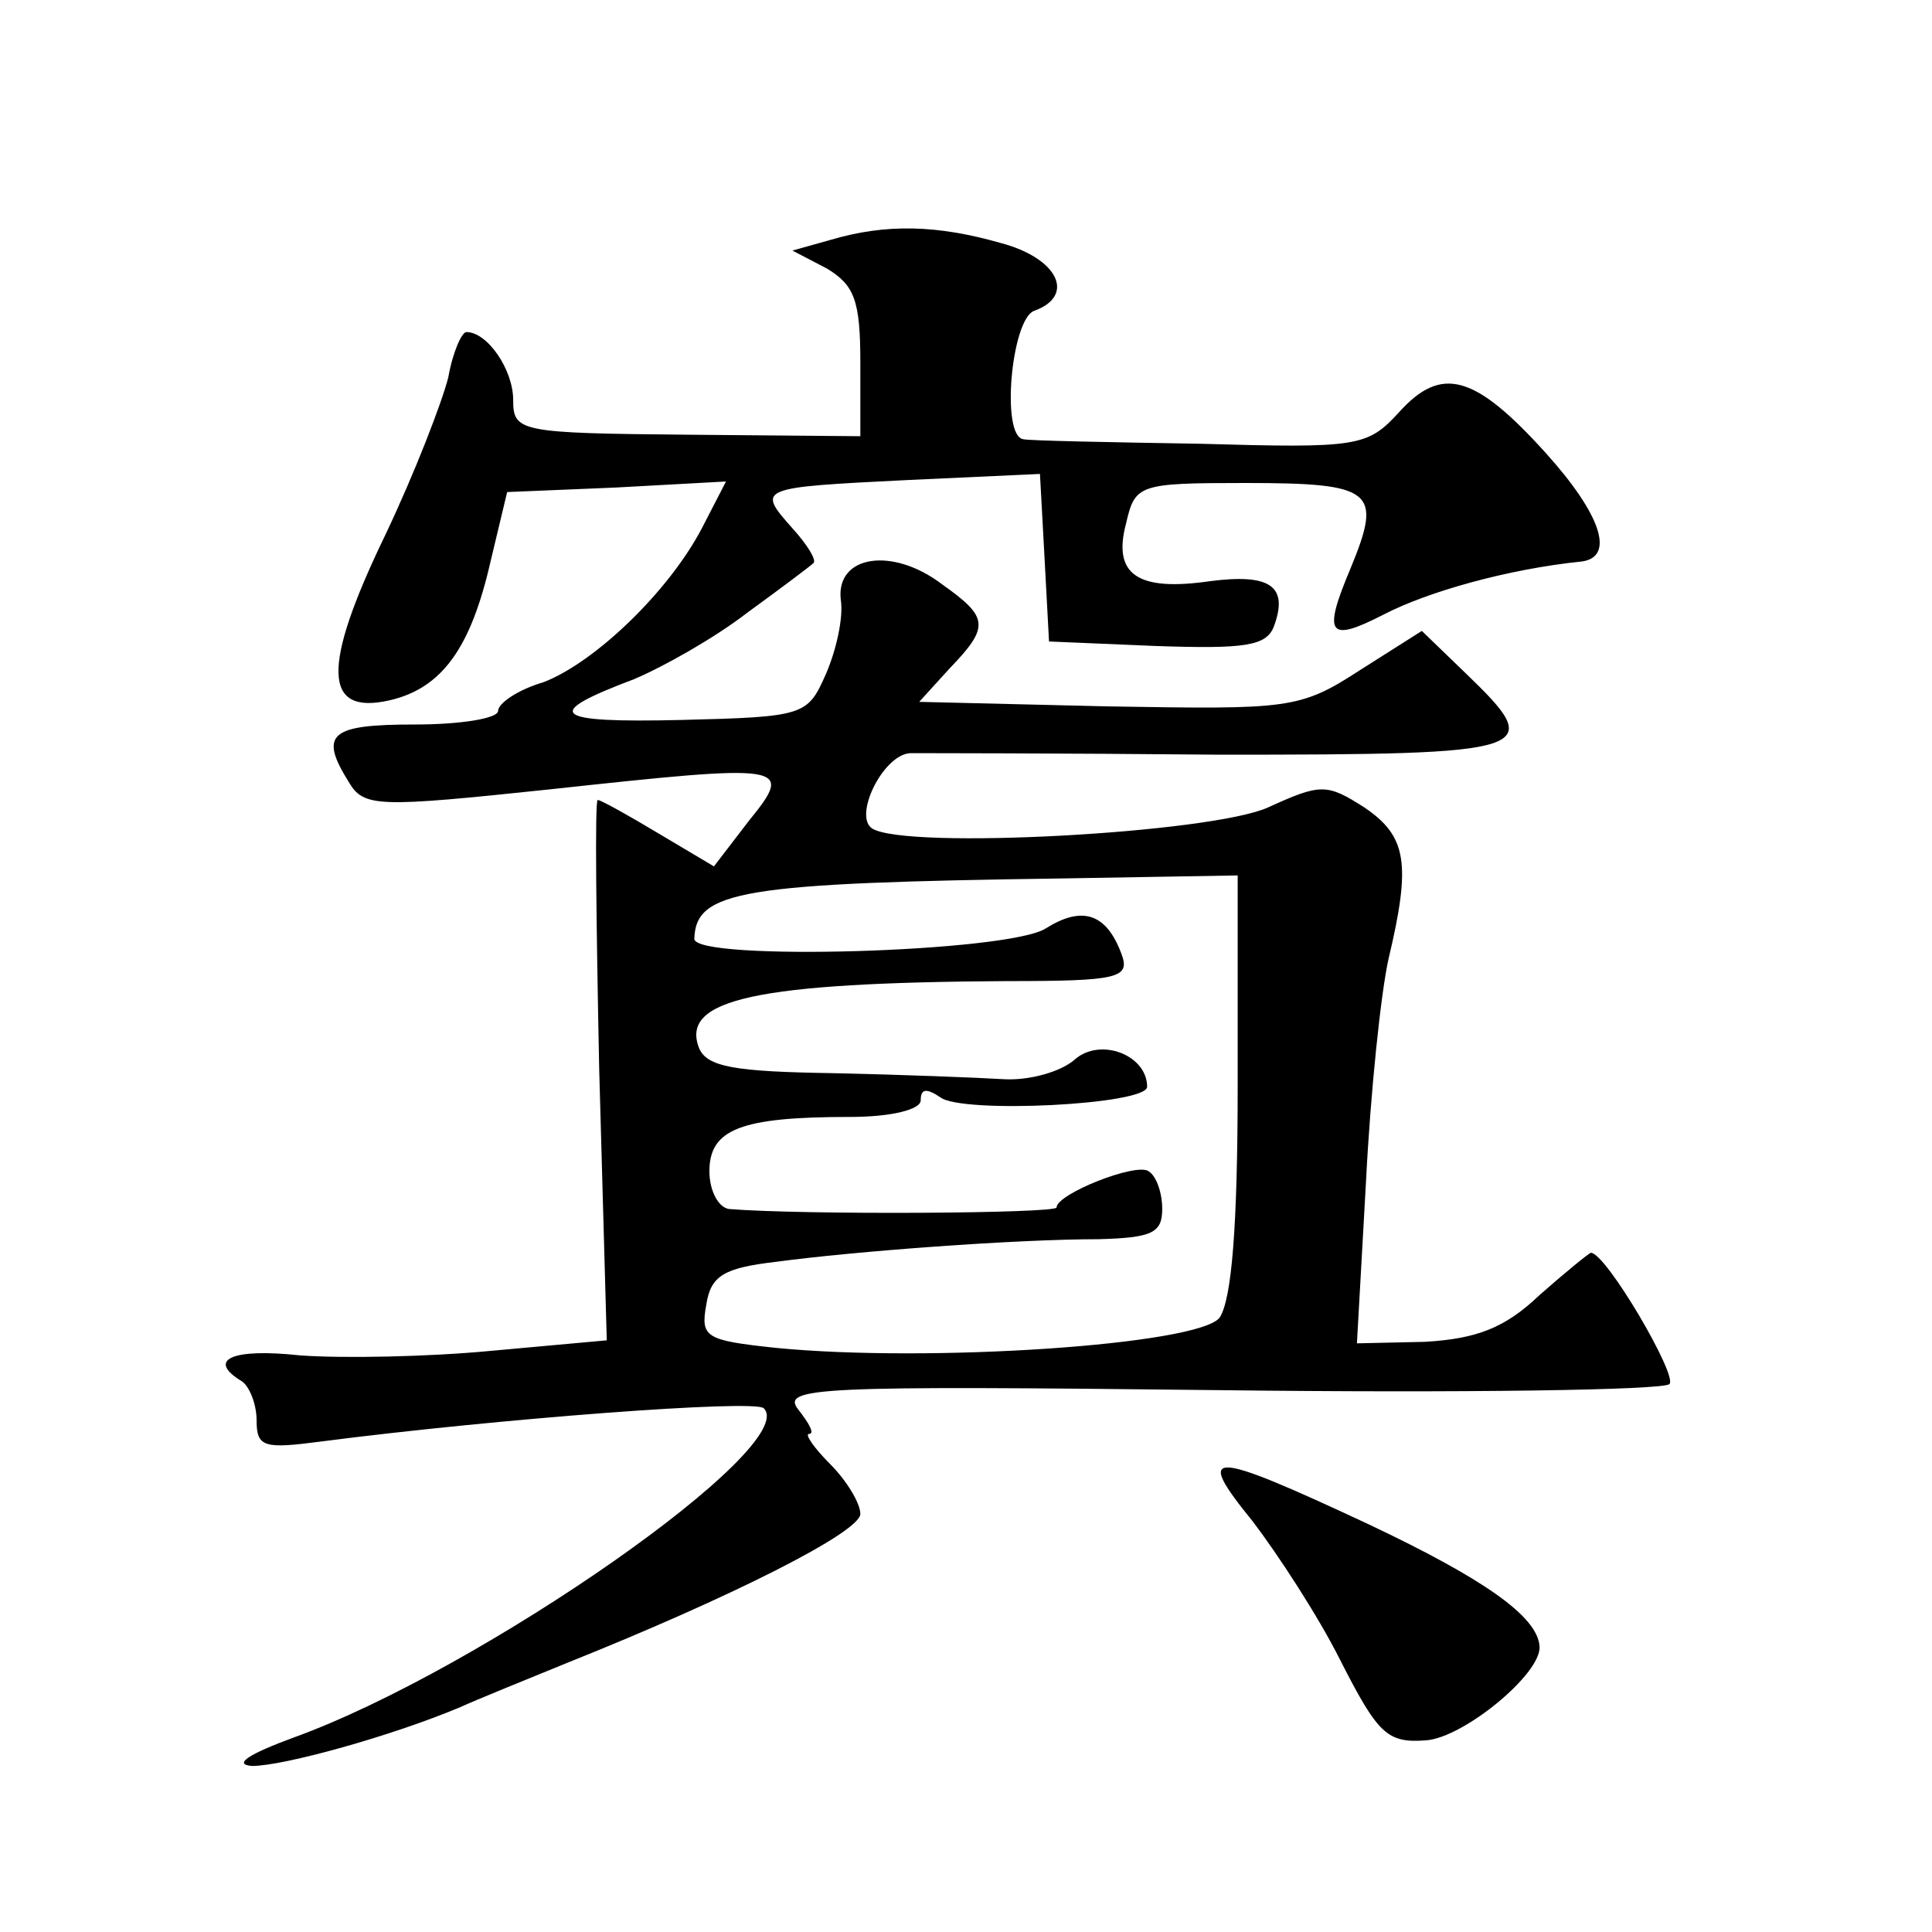 <?xml version="1.0" standalone="no"?>
<!DOCTYPE svg PUBLIC "-//W3C//DTD SVG 20010904//EN"
 "http://www.w3.org/TR/2001/REC-SVG-20010904/DTD/svg10.dtd">
<svg version="1.0" xmlns="http://www.w3.org/2000/svg"
 width="128pt" height="128pt" viewBox="0 0 128 128"
 preserveAspectRatio="xMidYMid meet">
<g transform="translate(0,128) scale(0.1,-0.1)"
fill="#0" stroke="none">
<path d="M550 1121 l-25 -7 23 -12 c18 -11 22 -21 22 -62 l0 -49 -115 1 c-111 1
-115 2 -115 23 0 20 -17 45 -31 45 -3 0 -9 -13 -12 -30 -4 -16 -22 -63 -42 -105
-42 -87 -41 -119 3 -109 35 8 54 35 67 92 l11 46 72 3 73 4 -16 -31 c-22 -42 -71
-89 -105 -102 -17 -5 -30 -14 -30 -19 0 -5 -25 -9 -55 -9 -56 0 -64 -6 -44 -38
10 -17 19 -17 133 -5 157 17 163 17 132 -21 l-23 -30 -37 22 c-20 12 -38 22 -40
22 -2 0 -1 -81 1 -179 l5 -179 -77 -7 c-42 -4 -98 -5 -126 -3 -46 5 -62 -3 -39
-17 5 -3 10 -15 10 -26 0 -18 5 -19 43 -14 116 15 287 28 293 22 25 -25 -187 -173
-311 -218 -30 -11 -41 -18 -28 -19 21 0 93 20 138 39 11 5 43 18 70 29 110 44 195
87 195 99 0 7 -9 22 -20 33 -11 11 -17 20 -14 20 4 0 0 7 -7 16 -12 15 12 16 278
13 161 -2 295 0 299 4 6 5 -42 87 -52 87 -1 0 -17 -13 -34 -28 -23 -22 -42 -29
-76 -31 l-45 -1 6 107 c3 60 10 126 15 148 15 63 12 81 -16 100 -25 16 -29 16 -64
0 -38 -17 -239 -28 -262 -14 -13 8 7 49 25 50 7 0 99 0 205 -1 211 0 217 2 163
54 l-29 28 -41 -26 c-40 -26 -47 -26 -167 -24 l-125 3 20 22 c27 28 26 34 -5 56
-33 25 -70 19 -67 -10 2 -12 -3 -34 -10 -50 -12 -27 -14 -28 -96 -30 -86 -2 -92
4 -31 27 19 8 53 27 75 44 22 16 42 31 44 33 2 2 -4 12 -14 23 -24 27 -23 27 77
32 l87 4 3 -55 3 -56 71 -3 c59 -2 73 0 78 13 10 27 -3 35 -42 30 -48 -7 -65 4
-56 38 6 26 8 27 79 27 85 0 91 -5 70 -56 -19 -45 -15 -50 22 -31 29 15 82 30 131
35 22 3 13 31 -24 72 -47 52 -69 58 -97 27 -21 -23 -27 -24 -132 -21 -60 1 -113
2 -117 3 -15 2 -8 79 7 85 28 10 16 35 -22 45 -42 12 -76 13 -113 2z m270 -559
c0 -95 -4 -143 -12 -155 -14 -18 -192 -30 -294 -20 -47 5 -50 7 -46 29 3 19 12
24 46 28 52 7 159 15 214 15 35 1 42 4 42 20 0 11 -4 22 -9 25 -8 6 -61 -15 -61
-24 0 -4 -168 -5 -217 -1 -7 1 -13 12 -13 25 0 28 21 36 93 36 28 0 47 5 47 11
0 8 4 8 13 2 14 -11 137 -5 137 7 0 21 -31 33 -48 18 -9 -8 -30 -14 -47 -13 -16
1 -67 3 -113 4 -65 1 -84 4 -89 17 -12 32 38 43 204 44 74 0 82 2 76 18 -10 27
-26 32 -50 17 -24 -16 -233 -22 -233 -7 1 32 31 37 243 40 l117 2 0 -138z M830
272 c16 -21 43 -62 58 -92 25 -49 31 -55 57 -53 25 2 76 44 75 62 -1 20 -37 45
-113 81 -107 50 -116 50 -77 2z"/>
</g>
</svg>
